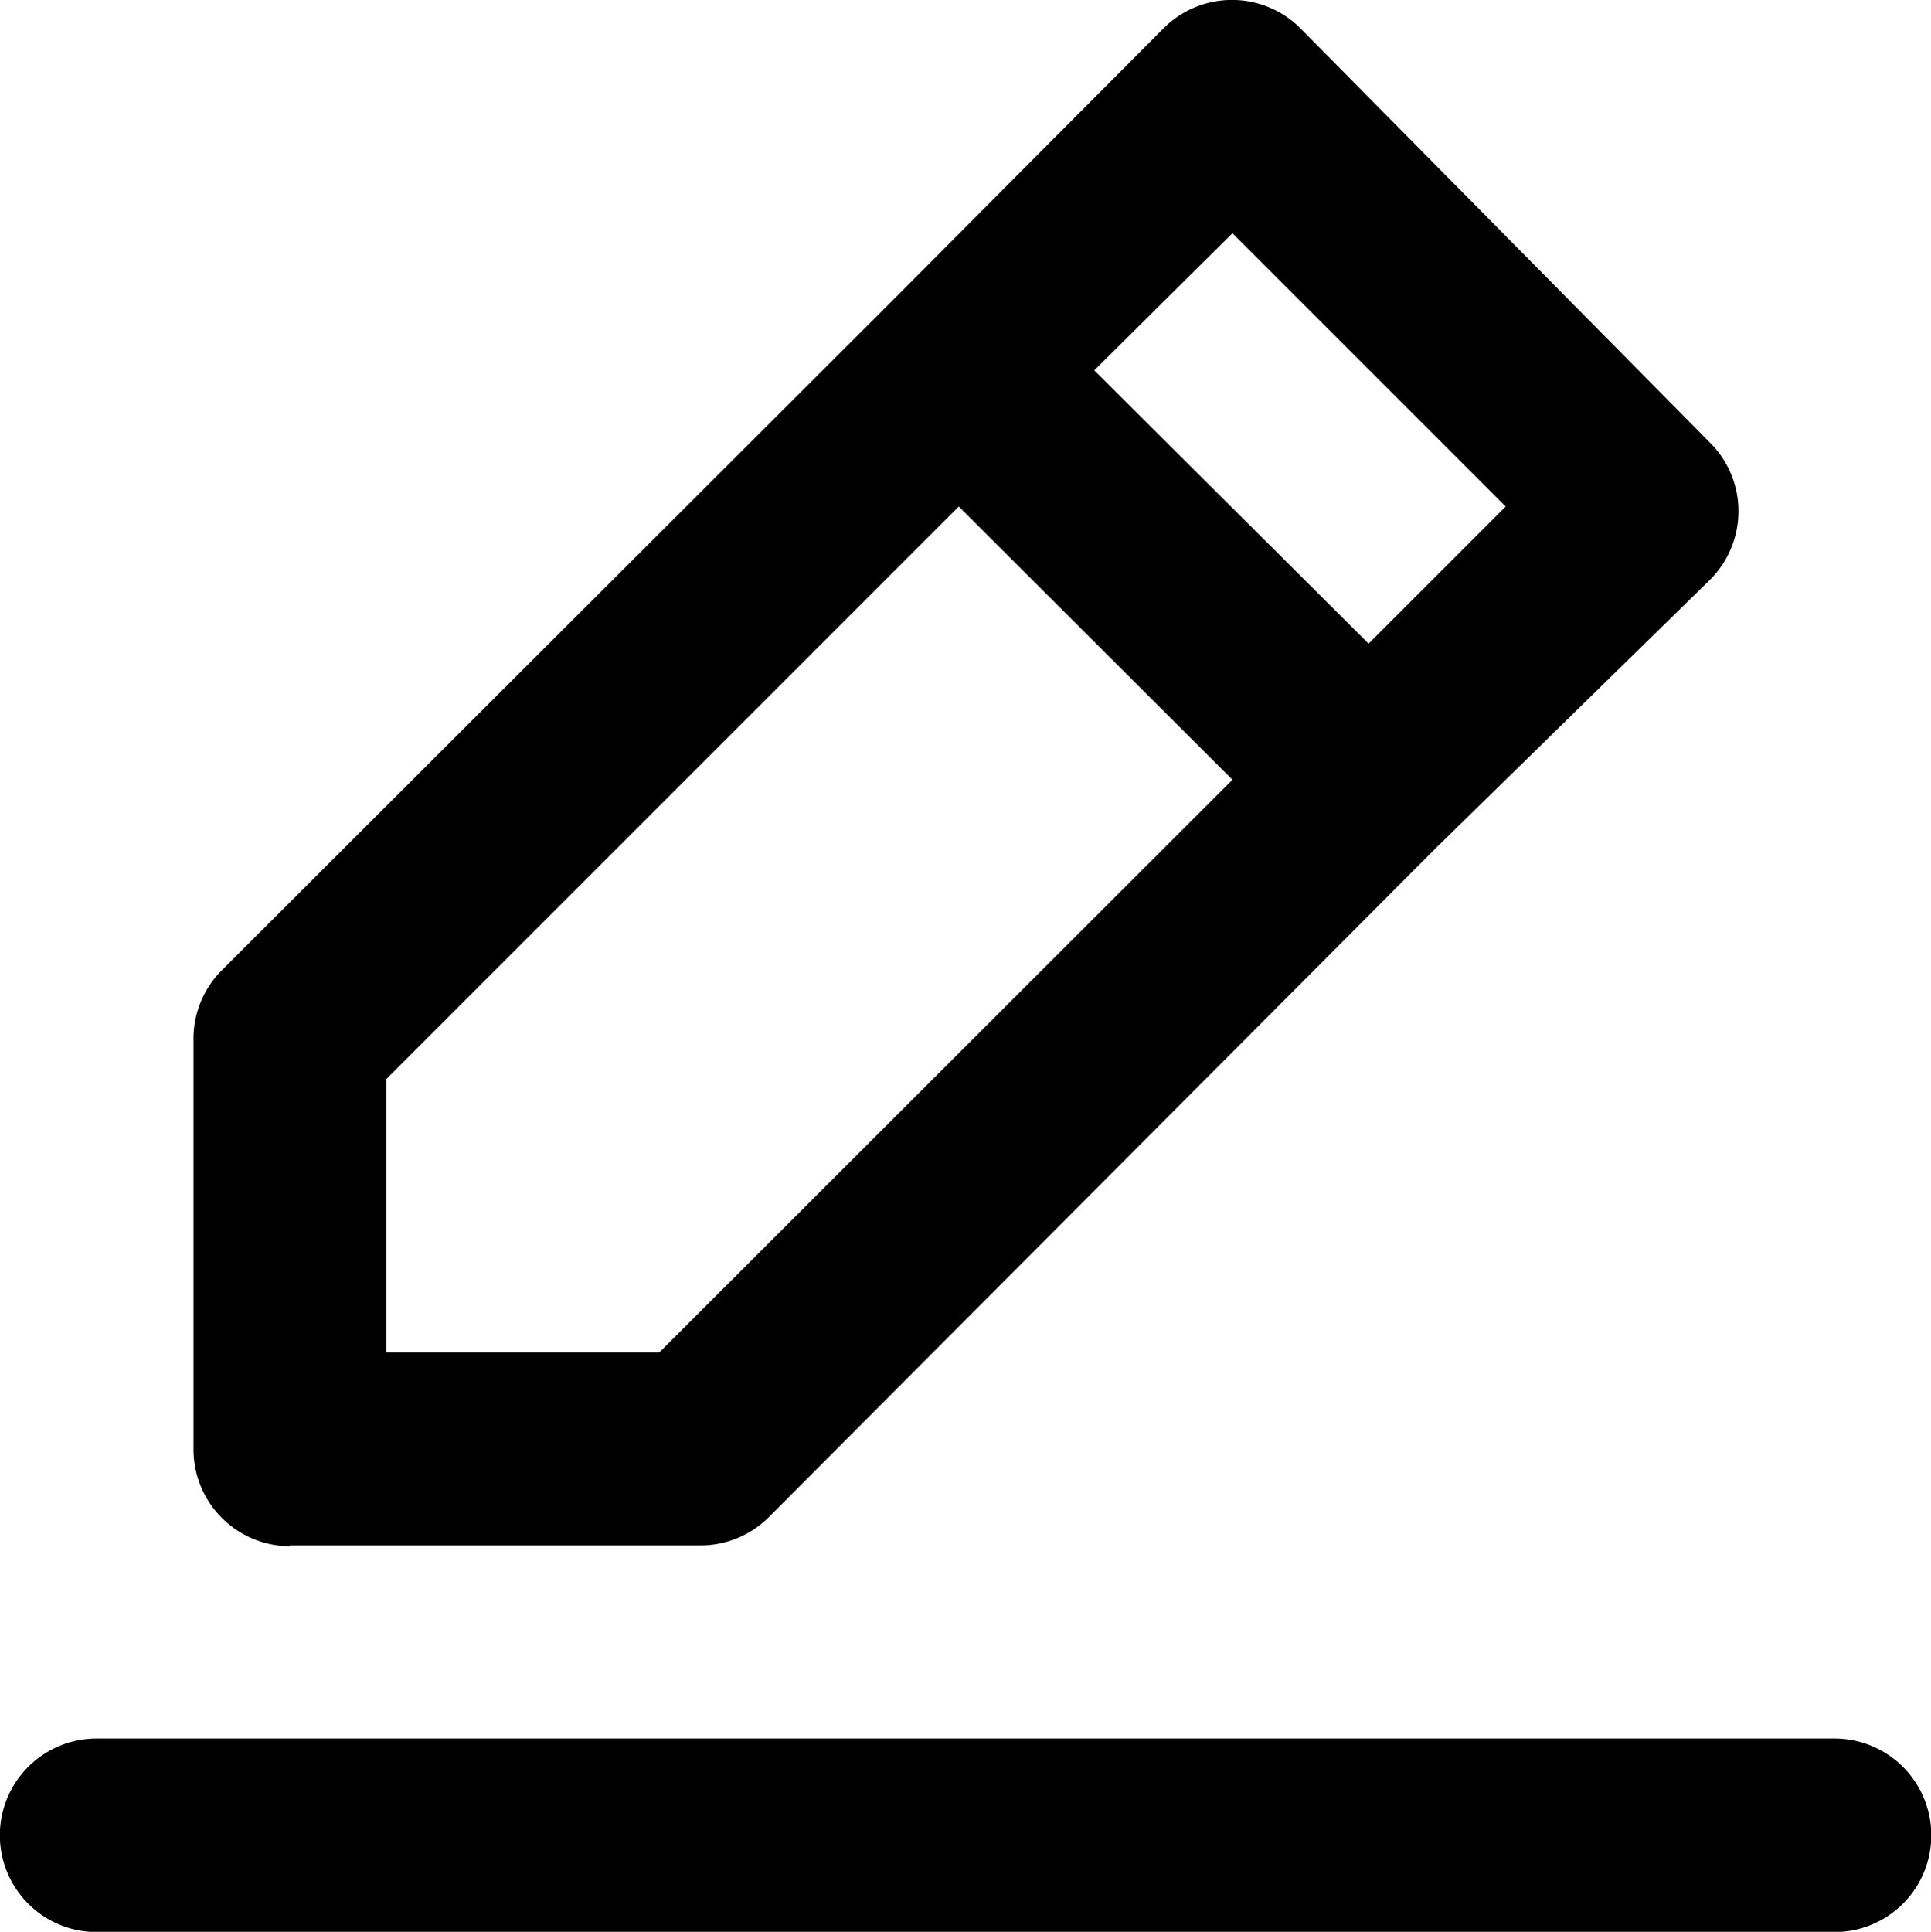 <svg xmlns="http://www.w3.org/2000/svg" width="13.971" height="13.975" viewBox="0 0 13.971 13.975"><g transform="translate(4577 19463.729)"><path d="M2.179,11.264H5.141a.7.7,0,0,0,.5-.2L10.471,6.22l1.984-1.942a.7.7,0,0,0,0-.992L9.493.29A.7.7,0,0,0,8.5.29L6.531,2.267,1.683,7.108a.7.7,0,0,0-.2.5v2.962a.7.7,0,0,0,.7.7ZM9,1.771l1.977,1.977-.992.992L8,2.763ZM2.878,7.89,7.02,3.748,9,5.725,4.854,9.867H2.878Zm10.478,4.771H.782a.7.7,0,0,0,0,1.4H13.356a.7.7,0,1,0,0-1.4Z" transform="translate(-4577.083 -19463.813)"/></g></svg>
